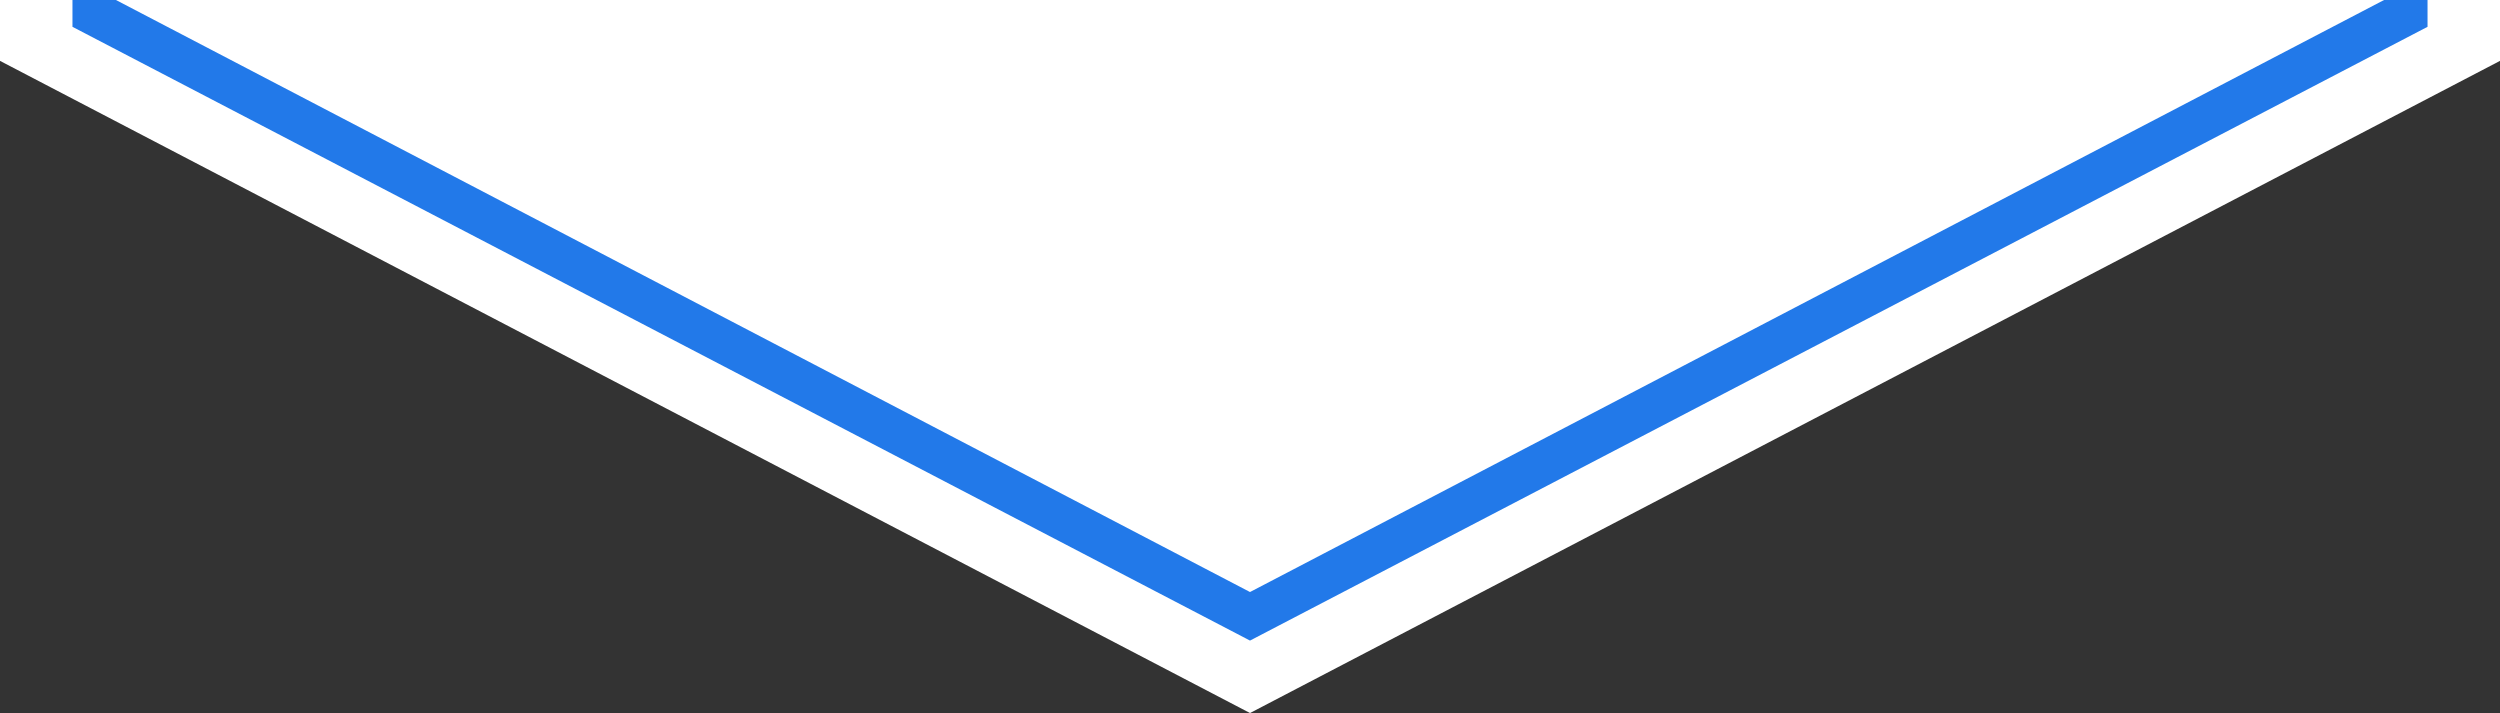 <?xml version="1.0" encoding="utf-8"?>
<!-- Generator: Adobe Illustrator 24.3.0, SVG Export Plug-In . SVG Version: 6.00 Build 0)  -->
<svg version="1.1" id="レイヤー_1" xmlns="http://www.w3.org/2000/svg" xmlns:xlink="http://www.w3.org/1999/xlink" x="0px"
	 y="0px" viewBox="0 0 345 98.4" style="enable-background:new 0 0 345 98.4;" xml:space="preserve">
<rect x="0" y="0" width="345" height="98.4" fill="#333333" stroke="none"/>
<style type="text/css">
	.st0{fill:#FFFFFF;}
	.st1{fill:#2279E9;}
</style>
<g>
	<polygon class="st0" points="172.5,-187.6 173.2,-187.6 171.8,-187.6 172.5,-187.6 0,-277.6 0,-187.6 0,-177.6 0,8.4 172.5,98.4 
		345,8.4 345,-177.6 345,-187.6 345,-277.6 	"/>
	<g>
		<polygon class="st0" points="13,1.8 13,-112.8 332,-112.8 332,1.8 172.5,85.1 		"/>
		<path class="st1" d="M329-109.8V0L172.5,81.7L16,0v-109.8H329 M335-115.8H10V3.7l162.5,84.7L335,3.7V-115.8L335-115.8z"/>
	</g>
	<g>
		<circle class="st0" cx="172.8" cy="-186.3" r="57.5"/>
		<path class="st1" d="M172.8-240.8c30.1,0,54.5,24.4,54.5,54.5s-24.4,54.5-54.5,54.5s-54.5-24.4-54.5-54.5S142.8-240.8,172.8-240.8
			 M172.8-246.8c-33.4,0-60.5,27.1-60.5,60.5s27.1,60.5,60.5,60.5s60.5-27.1,60.5-60.5S206.3-246.8,172.8-246.8L172.8-246.8z"/>
	</g>
</g>
</svg>
